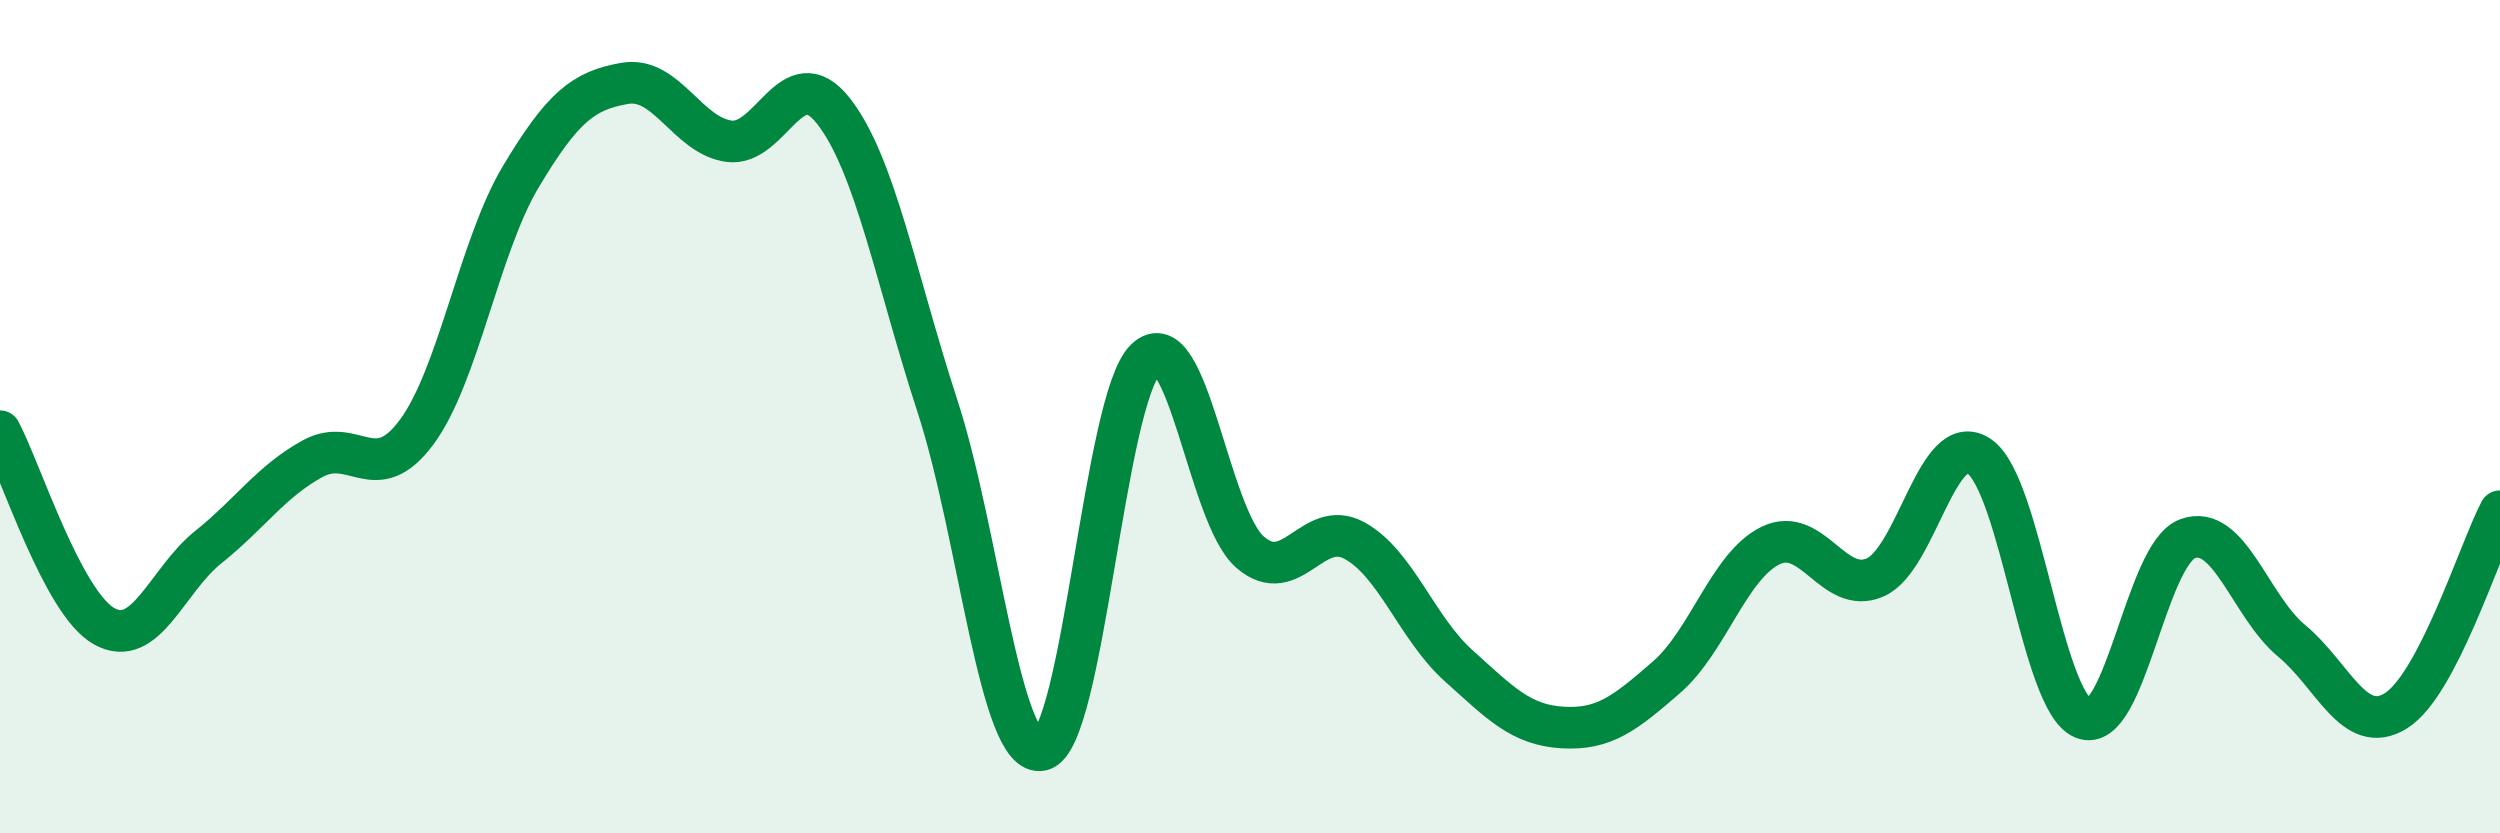 
    <svg width="60" height="20" viewBox="0 0 60 20" xmlns="http://www.w3.org/2000/svg">
      <path
        d="M 0,10.35 C 0.5,11.29 1.5,14.47 2.5,15.03 C 3.5,15.59 4,13.93 5,13.13 C 6,12.33 6.5,11.56 7.5,11.01 C 8.5,10.46 9,11.72 10,10.37 C 11,9.02 11.5,5.91 12.5,4.24 C 13.5,2.57 14,2.17 15,2 C 16,1.83 16.5,3.26 17.5,3.39 C 18.5,3.52 19,1.39 20,2.66 C 21,3.93 21.5,6.68 22.5,9.75 C 23.5,12.82 24,18.23 25,18 C 26,17.77 26.5,9.57 27.5,8.62 C 28.5,7.67 29,12.38 30,13.25 C 31,14.12 31.5,12.43 32.5,12.97 C 33.5,13.51 34,15.07 35,15.97 C 36,16.87 36.5,17.4 37.5,17.46 C 38.5,17.52 39,17.12 40,16.25 C 41,15.38 41.5,13.57 42.5,13.09 C 43.5,12.61 44,14.29 45,13.86 C 46,13.43 46.5,10.27 47.5,10.95 C 48.5,11.63 49,16.84 50,17.24 C 51,17.64 51.5,13.3 52.5,12.93 C 53.5,12.56 54,14.55 55,15.38 C 56,16.21 56.5,17.68 57.5,17.06 C 58.5,16.44 59.5,13.23 60,12.27L60 20L0 20Z"
        fill="#008740"
        opacity="0.1"
        stroke-linecap="round"
        stroke-linejoin="round"
      />
      <path
        d="M 0,10.35 C 0.5,11.29 1.5,14.47 2.5,15.03 C 3.5,15.59 4,13.93 5,13.13 C 6,12.33 6.5,11.56 7.5,11.01 C 8.5,10.46 9,11.72 10,10.37 C 11,9.02 11.5,5.91 12.5,4.24 C 13.5,2.57 14,2.17 15,2 C 16,1.83 16.5,3.26 17.5,3.39 C 18.5,3.52 19,1.39 20,2.66 C 21,3.93 21.5,6.68 22.5,9.75 C 23.5,12.82 24,18.23 25,18 C 26,17.77 26.5,9.57 27.5,8.62 C 28.5,7.67 29,12.38 30,13.25 C 31,14.12 31.5,12.43 32.5,12.97 C 33.5,13.51 34,15.07 35,15.97 C 36,16.87 36.5,17.4 37.5,17.46 C 38.5,17.52 39,17.12 40,16.25 C 41,15.38 41.5,13.57 42.5,13.09 C 43.5,12.61 44,14.29 45,13.86 C 46,13.43 46.5,10.27 47.5,10.95 C 48.5,11.63 49,16.84 50,17.24 C 51,17.64 51.5,13.3 52.5,12.93 C 53.5,12.56 54,14.55 55,15.38 C 56,16.21 56.5,17.68 57.5,17.06 C 58.5,16.44 59.5,13.23 60,12.27"
        stroke="#008740"
        stroke-width="1"
        fill="none"
        stroke-linecap="round"
        stroke-linejoin="round"
      />
    </svg>
  